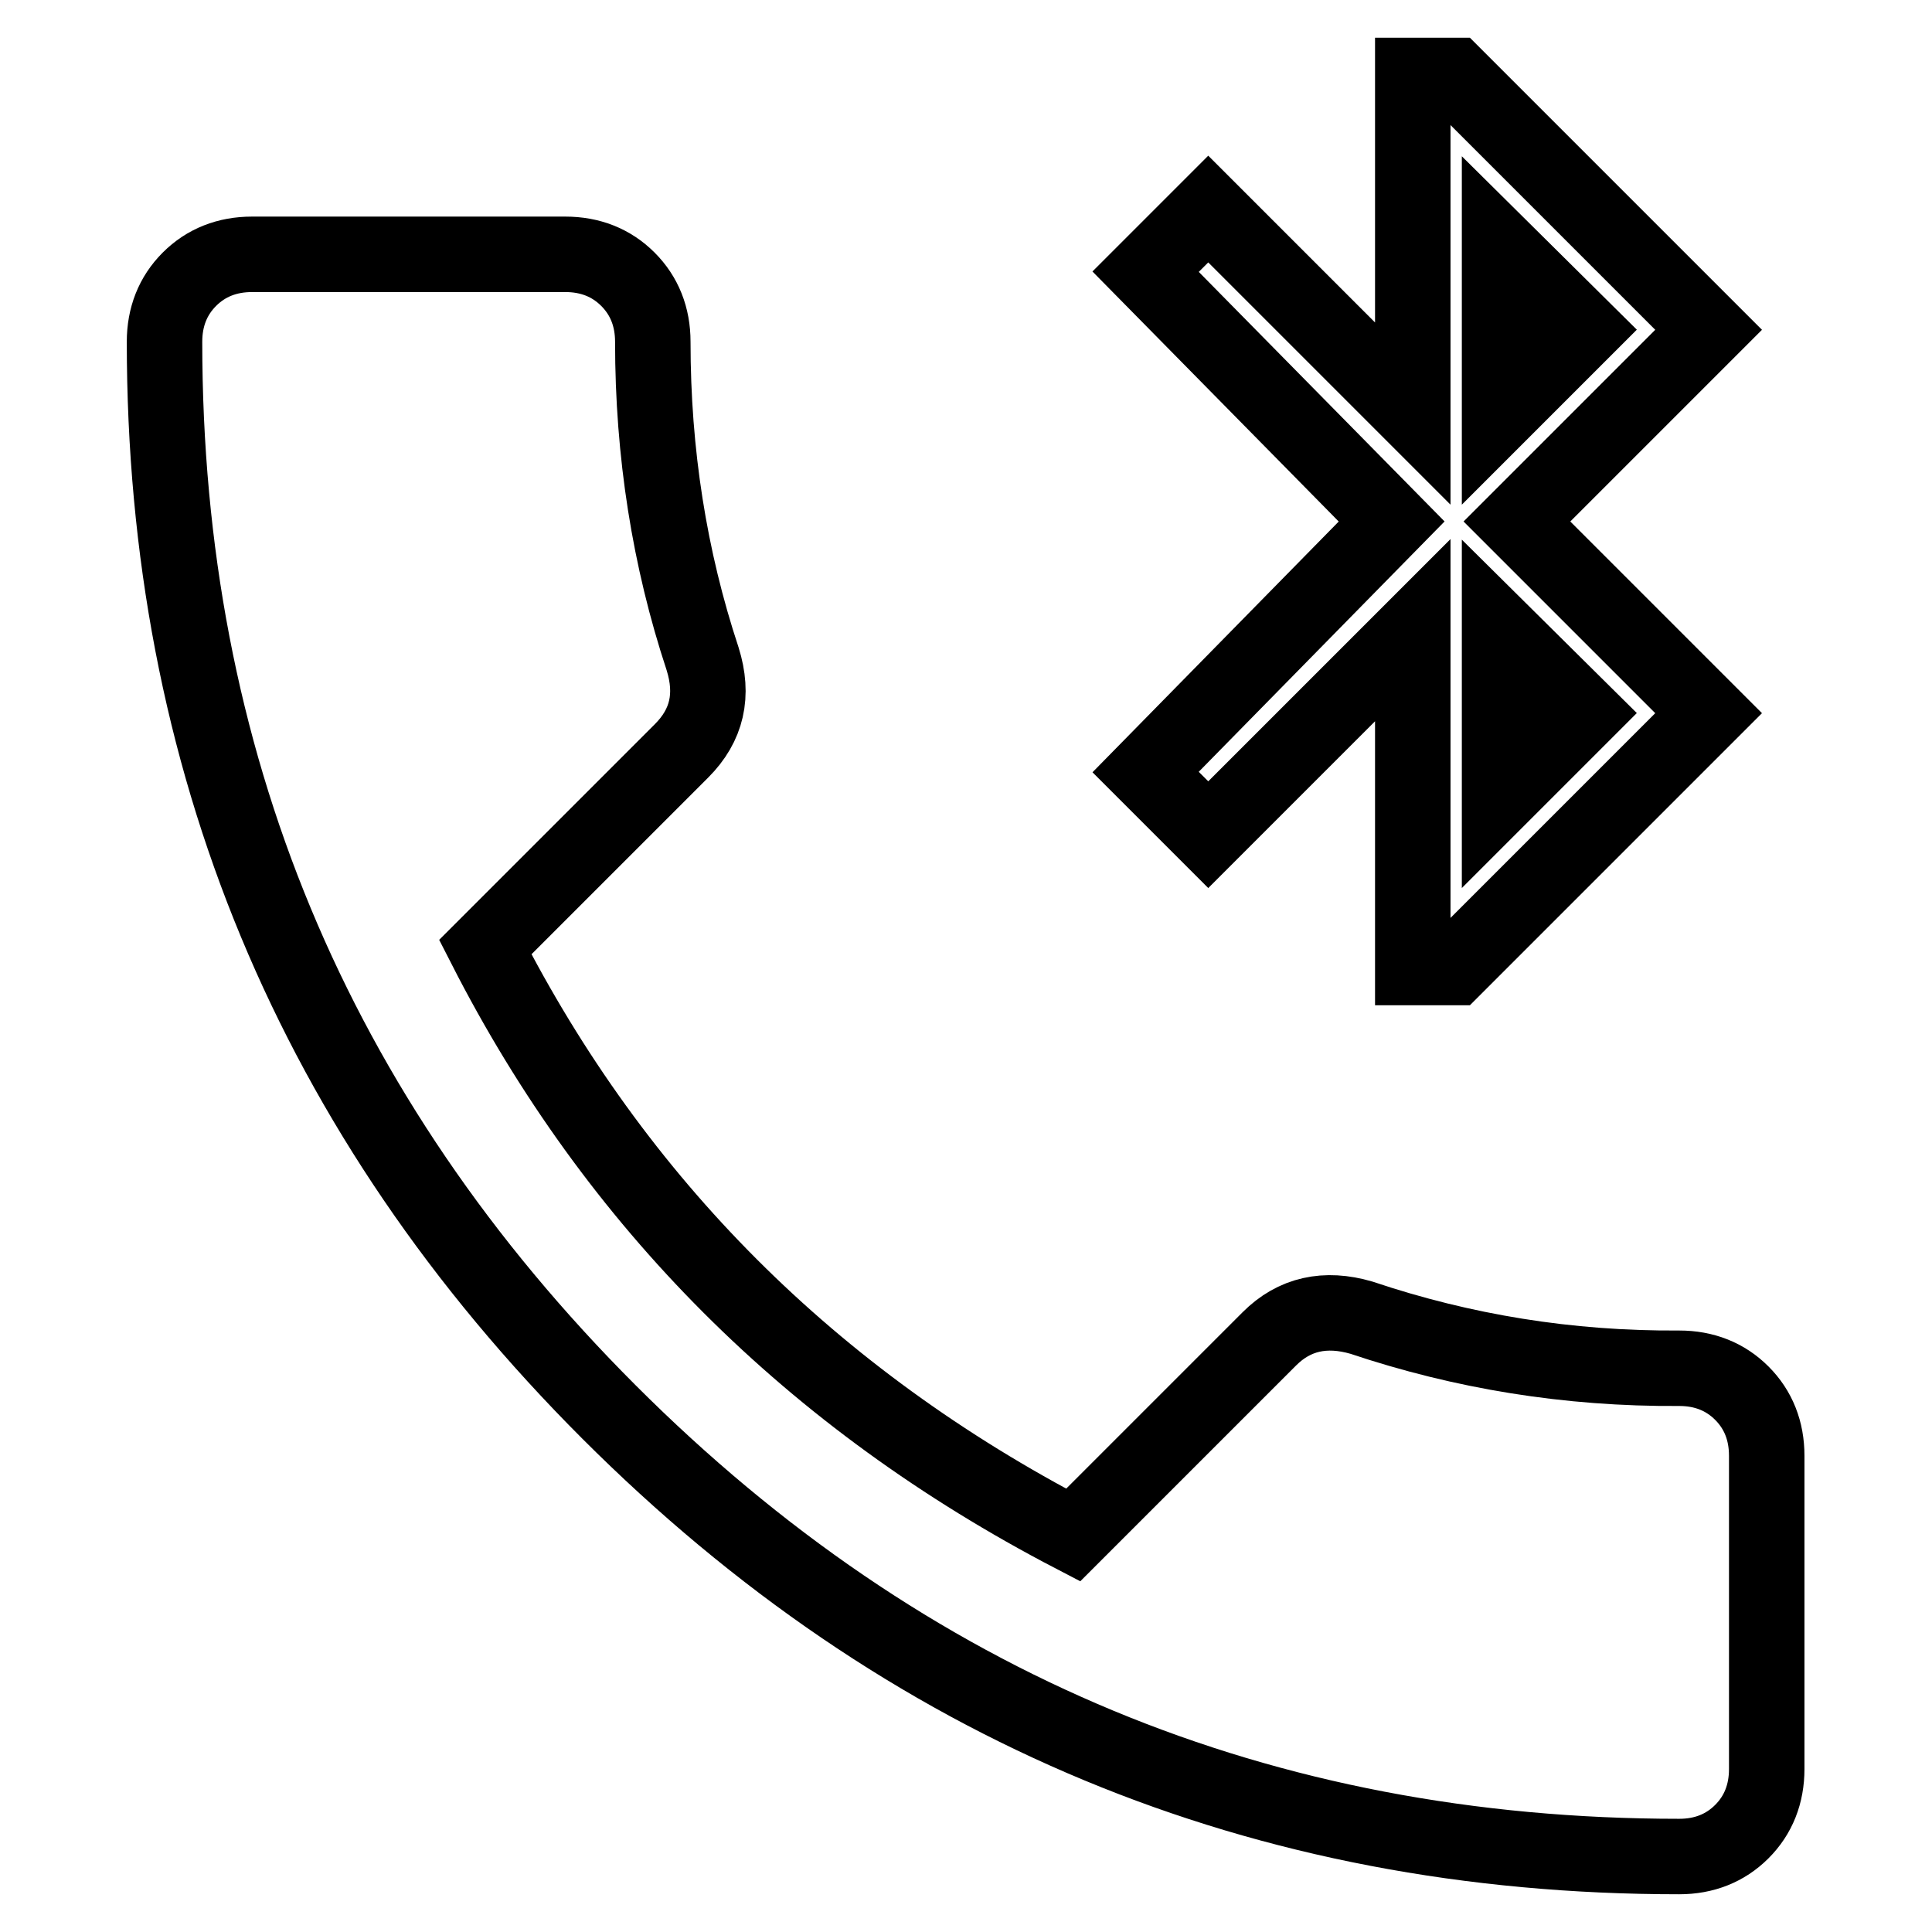<?xml version="1.0" encoding="utf-8"?>
<!-- Svg Vector Icons : http://www.onlinewebfonts.com/icon -->
<!DOCTYPE svg PUBLIC "-//W3C//DTD SVG 1.1//EN" "http://www.w3.org/Graphics/SVG/1.1/DTD/svg11.dtd">
<svg version="1.1" xmlns="http://www.w3.org/2000/svg" xmlns:xlink="http://www.w3.org/1999/xlink" x="0px" y="0px" viewBox="0 0 256 256" enable-background="new 0 0 256 256" xml:space="preserve">
<g> <path stroke-width="10" fill-opacity="0" stroke="#000000"  d="M222.5,181.3c3.3,0,6.1,1.1,8.3,3.3c2.2,2.2,3.3,5,3.3,8.3v41.5c0,3.3-1.1,6.1-3.3,8.3 c-2.2,2.2-5,3.3-8.3,3.3c-55.3,0-102.5-19.6-141.8-58.9c-39.2-39.2-58.9-86.5-58.9-141.8c0-3.3,1.1-6.1,3.3-8.3 c2.2-2.2,5-3.3,8.3-3.3h41.5c3.3,0,6.1,1.1,8.3,3.3c2.2,2.2,3.3,5,3.3,8.3c0,14.7,2.2,28.7,6.6,42c1.5,4.8,0.6,8.8-2.8,12.2l-26,26 c17.3,33.9,43.3,59.9,77.9,77.9l26-26c3.3-3.3,7.4-4.2,12.2-2.8C193.8,179.1,207.8,181.4,222.5,181.3L222.5,181.3z M198.7,83.5 v22.1l11.1-11.1L198.7,83.5z M198.7,32.7v22.1l11.1-11.1L198.7,32.7z M160.1,110.6l-8.3-8.3l32.6-33.2L151.8,36l8.3-8.3l27.1,27.1 V10h5.5l33.7,33.7L201,69.1l25.4,25.4l-33.7,33.7h-5.5V83.5L160.1,110.6z"/></g>
</svg>